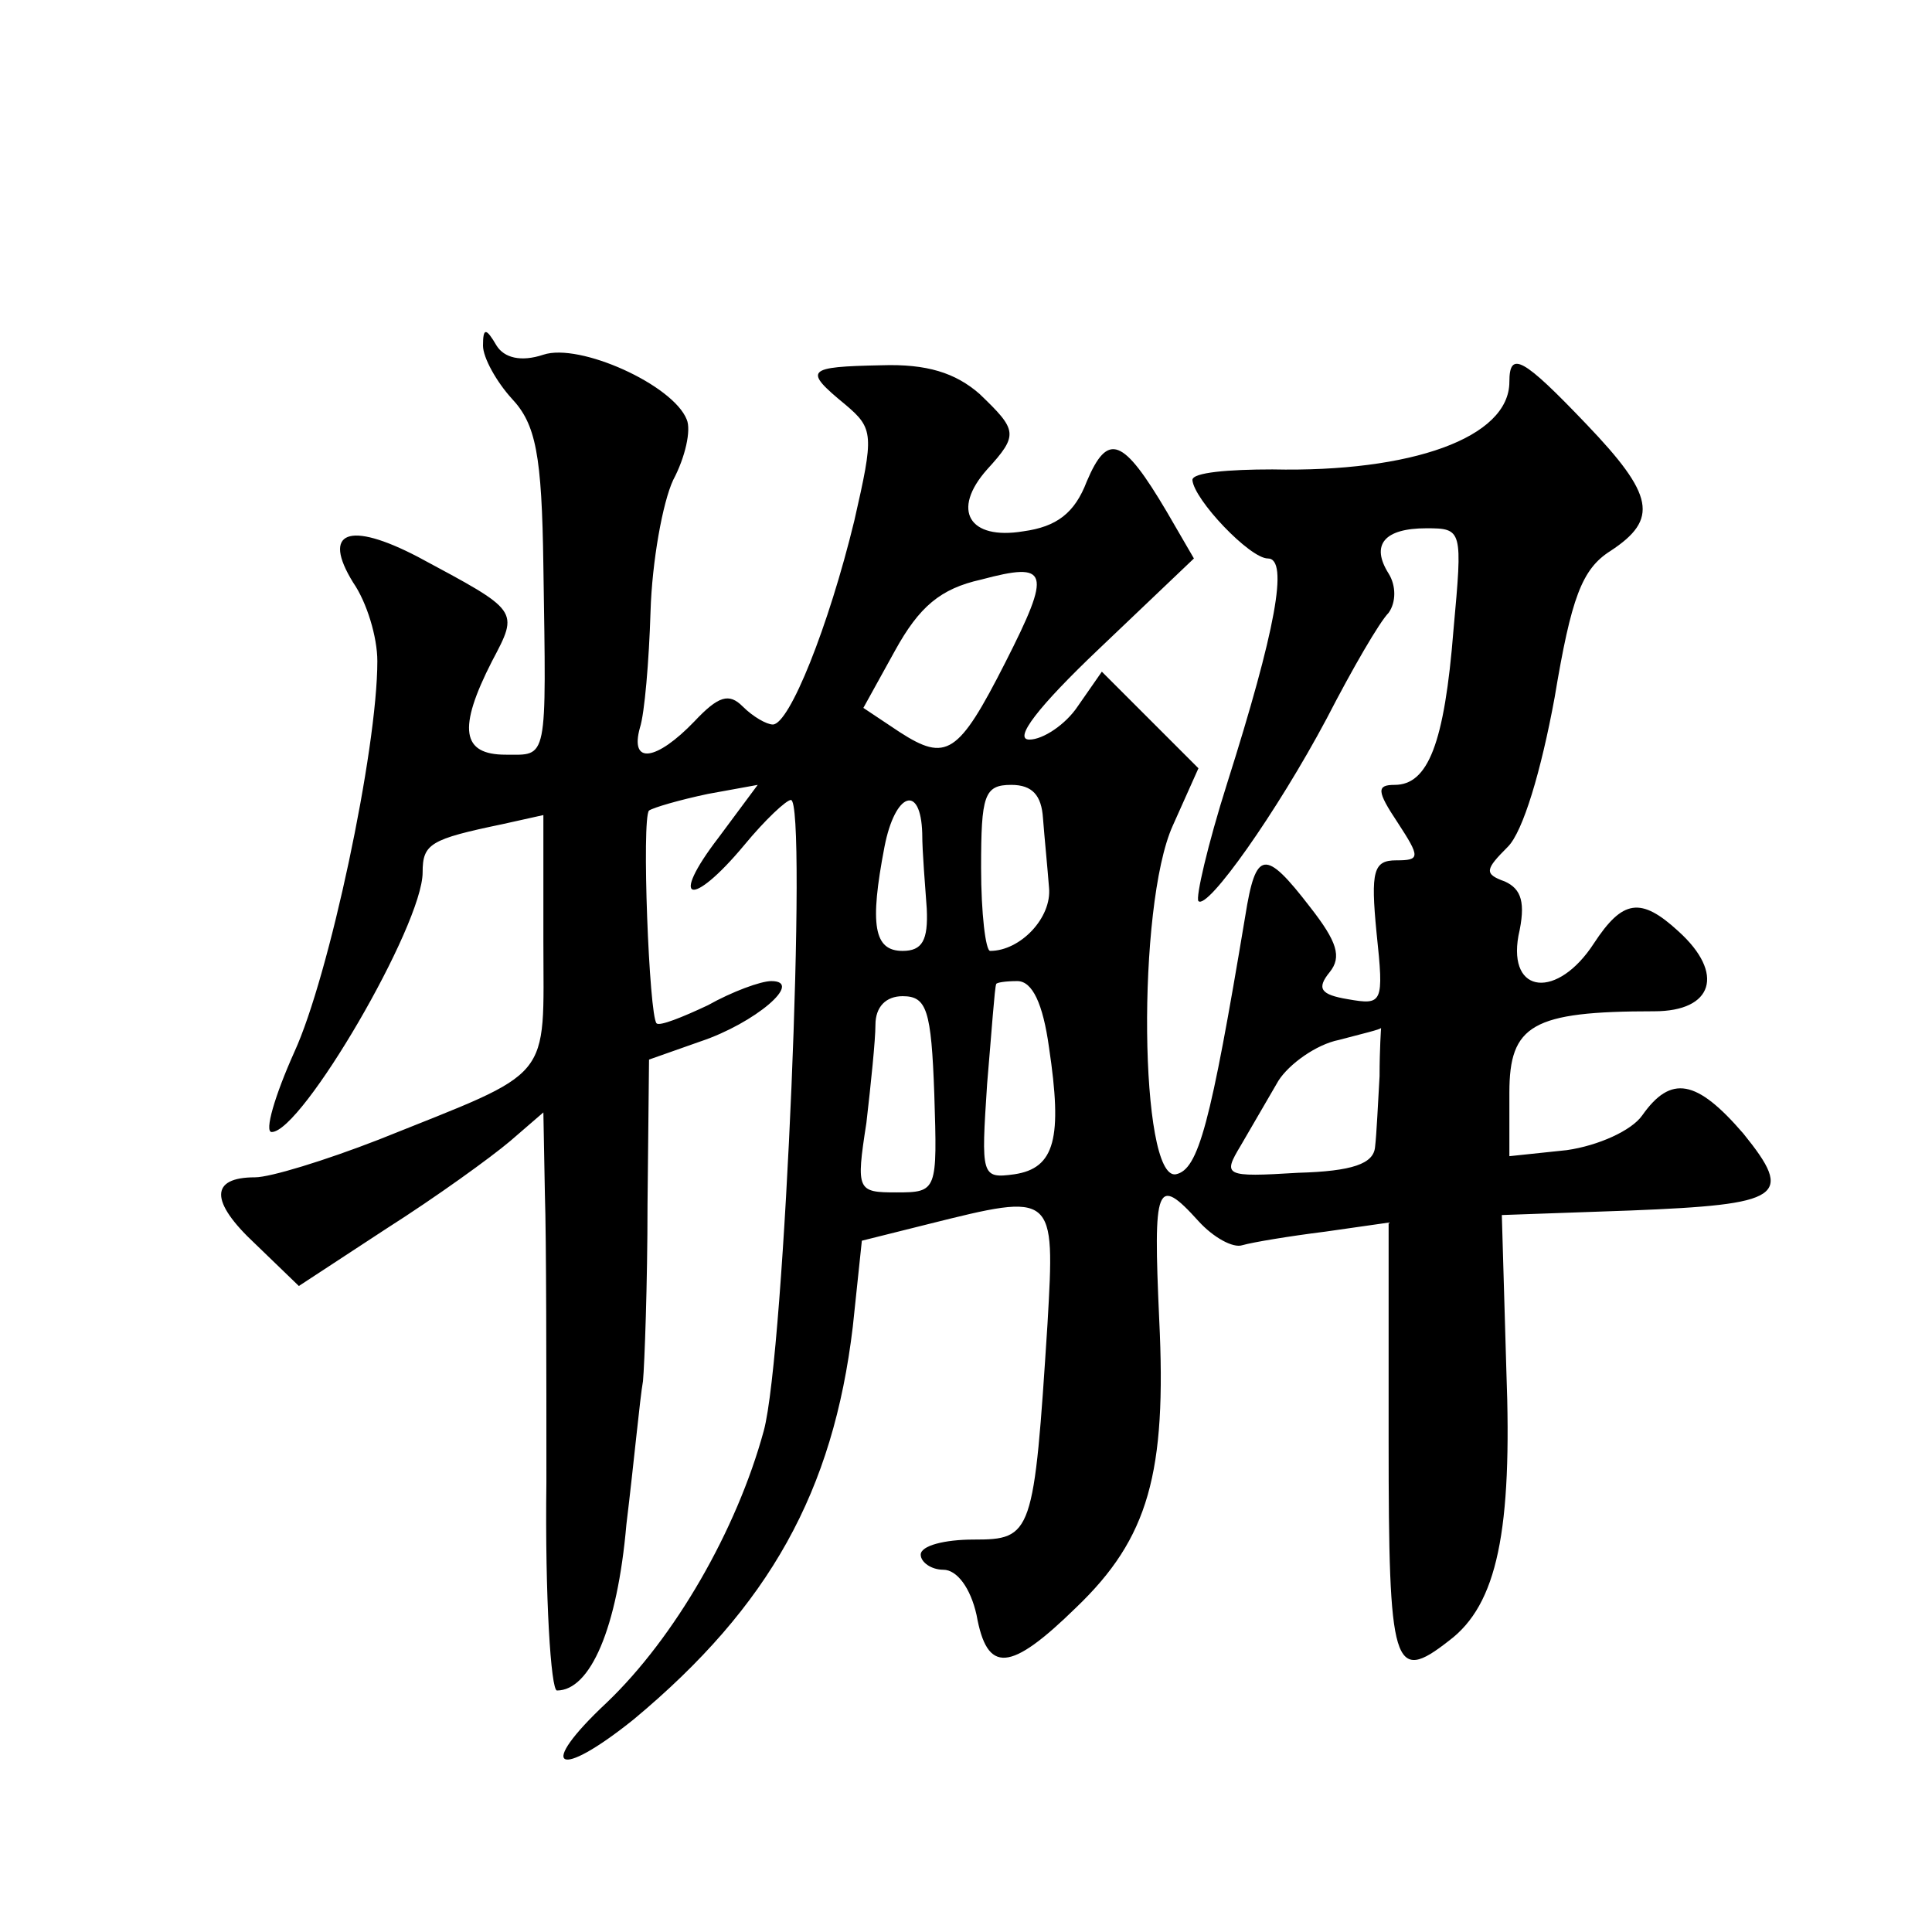 <?xml version="1.0" standalone="no"?>
<!DOCTYPE svg PUBLIC "-//W3C//DTD SVG 20010904//EN"
 "http://www.w3.org/TR/2001/REC-SVG-20010904/DTD/svg10.dtd">
<svg version="1.0" xmlns="http://www.w3.org/2000/svg"
 width="128pt" height="128pt" viewBox="0 0 128 128"
 preserveAspectRatio="xMidYMid meet">
<g transform="translate(0,128) scale(0.1,-0.1)"
fill="#0" stroke="none">
<path d="M320 1051 c0 -8 9 -24 19 -35 16 -17 20 -37 21 -111 2 -131 3 -125 -25
-125 -29 0 -32 17 -9 62 18 34 18 33 -49 69 -46 24 -64 17 -43 -17 9 -13 16 -36
16 -52 0 -59 -32 -209 -55 -259 -13 -29 -20 -53 -15 -53 20 0 100 137 100 172 0
19 5 22 53 32 l27 6 0 -83 c0 -95 8 -85 -109 -132 -36 -14 -72 -25 -82 -25 -30
0 -30 -16 0 -44 l29 -28 58 38 c33 21 69 47 82 58 l22 19 1 -54 c1 -30 1 -116 1
-191 -1 -76 3 -138 7 -138 22 0 40 41 46 110 5 41 9 84 11 95 1 11 3 64 3 117 l1
96 34 12 c36 12 69 40 47 40 -7 0 -26 -7 -42 -16 -17 -8 -32 -14 -34 -12 -5 5 -10
136 -5 141 3 2 20 7 39 11 l33 6 -26 -35 c-33 -43 -18 -47 17 -5 14 17 28 30 31
30 11 0 -4 -367 -18 -418 -18 -66 -59 -137 -104 -180 -47 -44 -33 -52 18 -11 90
75 132 151 145 260 l6 57 44 11 c84 21 84 21 79 -66 -9 -140 -10 -143 -49 -143
-19 0 -35 -4 -35 -10 0 -5 7 -10 15 -10 9 0 18 -12 22 -30 7 -39 22 -38 66 5 48
46 60 89 55 191 -4 89 -2 96 26 65 10 -11 23 -18 29 -16 7 2 31 6 55 9 l42 6 0
-145 c0 -150 3 -161 40 -132 32 24 42 73 38 179 l-3 103 85 3 c101 4 109 9 75 51
-31 36 -48 39 -67 12 -7 -10 -29 -20 -50 -23 l-38 -4 0 42 c0 45 15 54 96 54 39
0 47 25 16 53 -25 23 -37 21 -56 -8 -24 -37 -57 -34 -50 5 5 22 2 31 -9 36 -14
5 -13 8 2 23 10 10 22 50 31 99 11 66 18 85 37 97 32 21 29 37 -16 84 -42 44 -51
49 -51 28 0 -37 -65 -60 -157 -58 -29 0 -53 -2 -53 -7 1 -13 38 -52 50 -52 14 0
5 -48 -27 -149 -13 -41 -21 -76 -19 -78 6 -6 52 59 85 121 17 33 35 64 41 70 5
7 5 18 0 26 -12 19 -3 30 25 30 24 0 24 -1 18 -67 -6 -76 -17 -103 -39 -103 -12
0 -12 -4 2 -25 15 -23 15 -25 -1 -25 -15 0 -17 -7 -13 -48 5 -47 4 -48 -19 -44
-18 3 -21 7 -12 18 8 10 5 20 -13 43 -30 39 -36 38 -43 -6 -23 -138 -31 -168 -46
-171 -24 -4 -26 178 -2 231 l17 38 -32 32 -32 32 -16 -23 c-8 -12 -23 -22 -32 -22
-11 0 6 22 46 60 l63 60 -18 31 c-29 49 -39 53 -53 20 -8 -21 -20 -30 -42 -33 -36
-6 -48 14 -24 41 21 23 20 26 -5 50 -16 14 -35 20 -65 19 -50 -1 -52 -3 -24 -26
19 -16 19 -20 6 -77 -17 -70 -43 -135 -54 -135 -4 0 -13 5 -20 12 -9 9 -16 7 -32
-10 -25 -26 -43 -29 -36 -4 3 9 6 44 7 77 1 33 8 72 15 87 8 15 12 33 9 40 -9 23
-71 51 -95 43 -15 -5 -26 -2 -31 6 -7 12 -9 12 -9 0z m346 -210 c-31 -61 -39 -66
-70 -46 l-24 16 21 38 c16 29 30 41 57 47 45 12 47 6 16 -55z m25 -103 c1 -13 3
-33 4 -46 2 -20 -19 -42 -39 -42 -3 0 -6 25 -6 55 0 48 2 55 20 55 14 0 20 -7 21
-22z m-80 -10 c0 -13 2 -35 3 -50 1 -21 -3 -28 -16 -28 -19 0 -22 17 -12 69 7 36
24 42 25 9z m84 -142 c9 -60 4 -80 -23 -84 -22 -3 -22 -1 -18 60 3 35 5 64 6 66
0 1 6 2 14 2 10 0 17 -15 21 -44z m-76 -31 c2 -64 2 -65 -25 -65 -26 0 -27 1 -20
46 3 26 6 55 6 65 0 12 7 19 18 19 16 0 19 -9 21 -65z m295 12 c-1 -17 -2 -39 -3
-47 -1 -11 -15 -16 -51 -17 -49 -3 -50 -2 -38 18 7 12 18 31 25 43 7 11 25 24 40
27 15 4 28 7 28 8 0 0 -1 -14 -1 -32z"/>
</g>
</svg>
